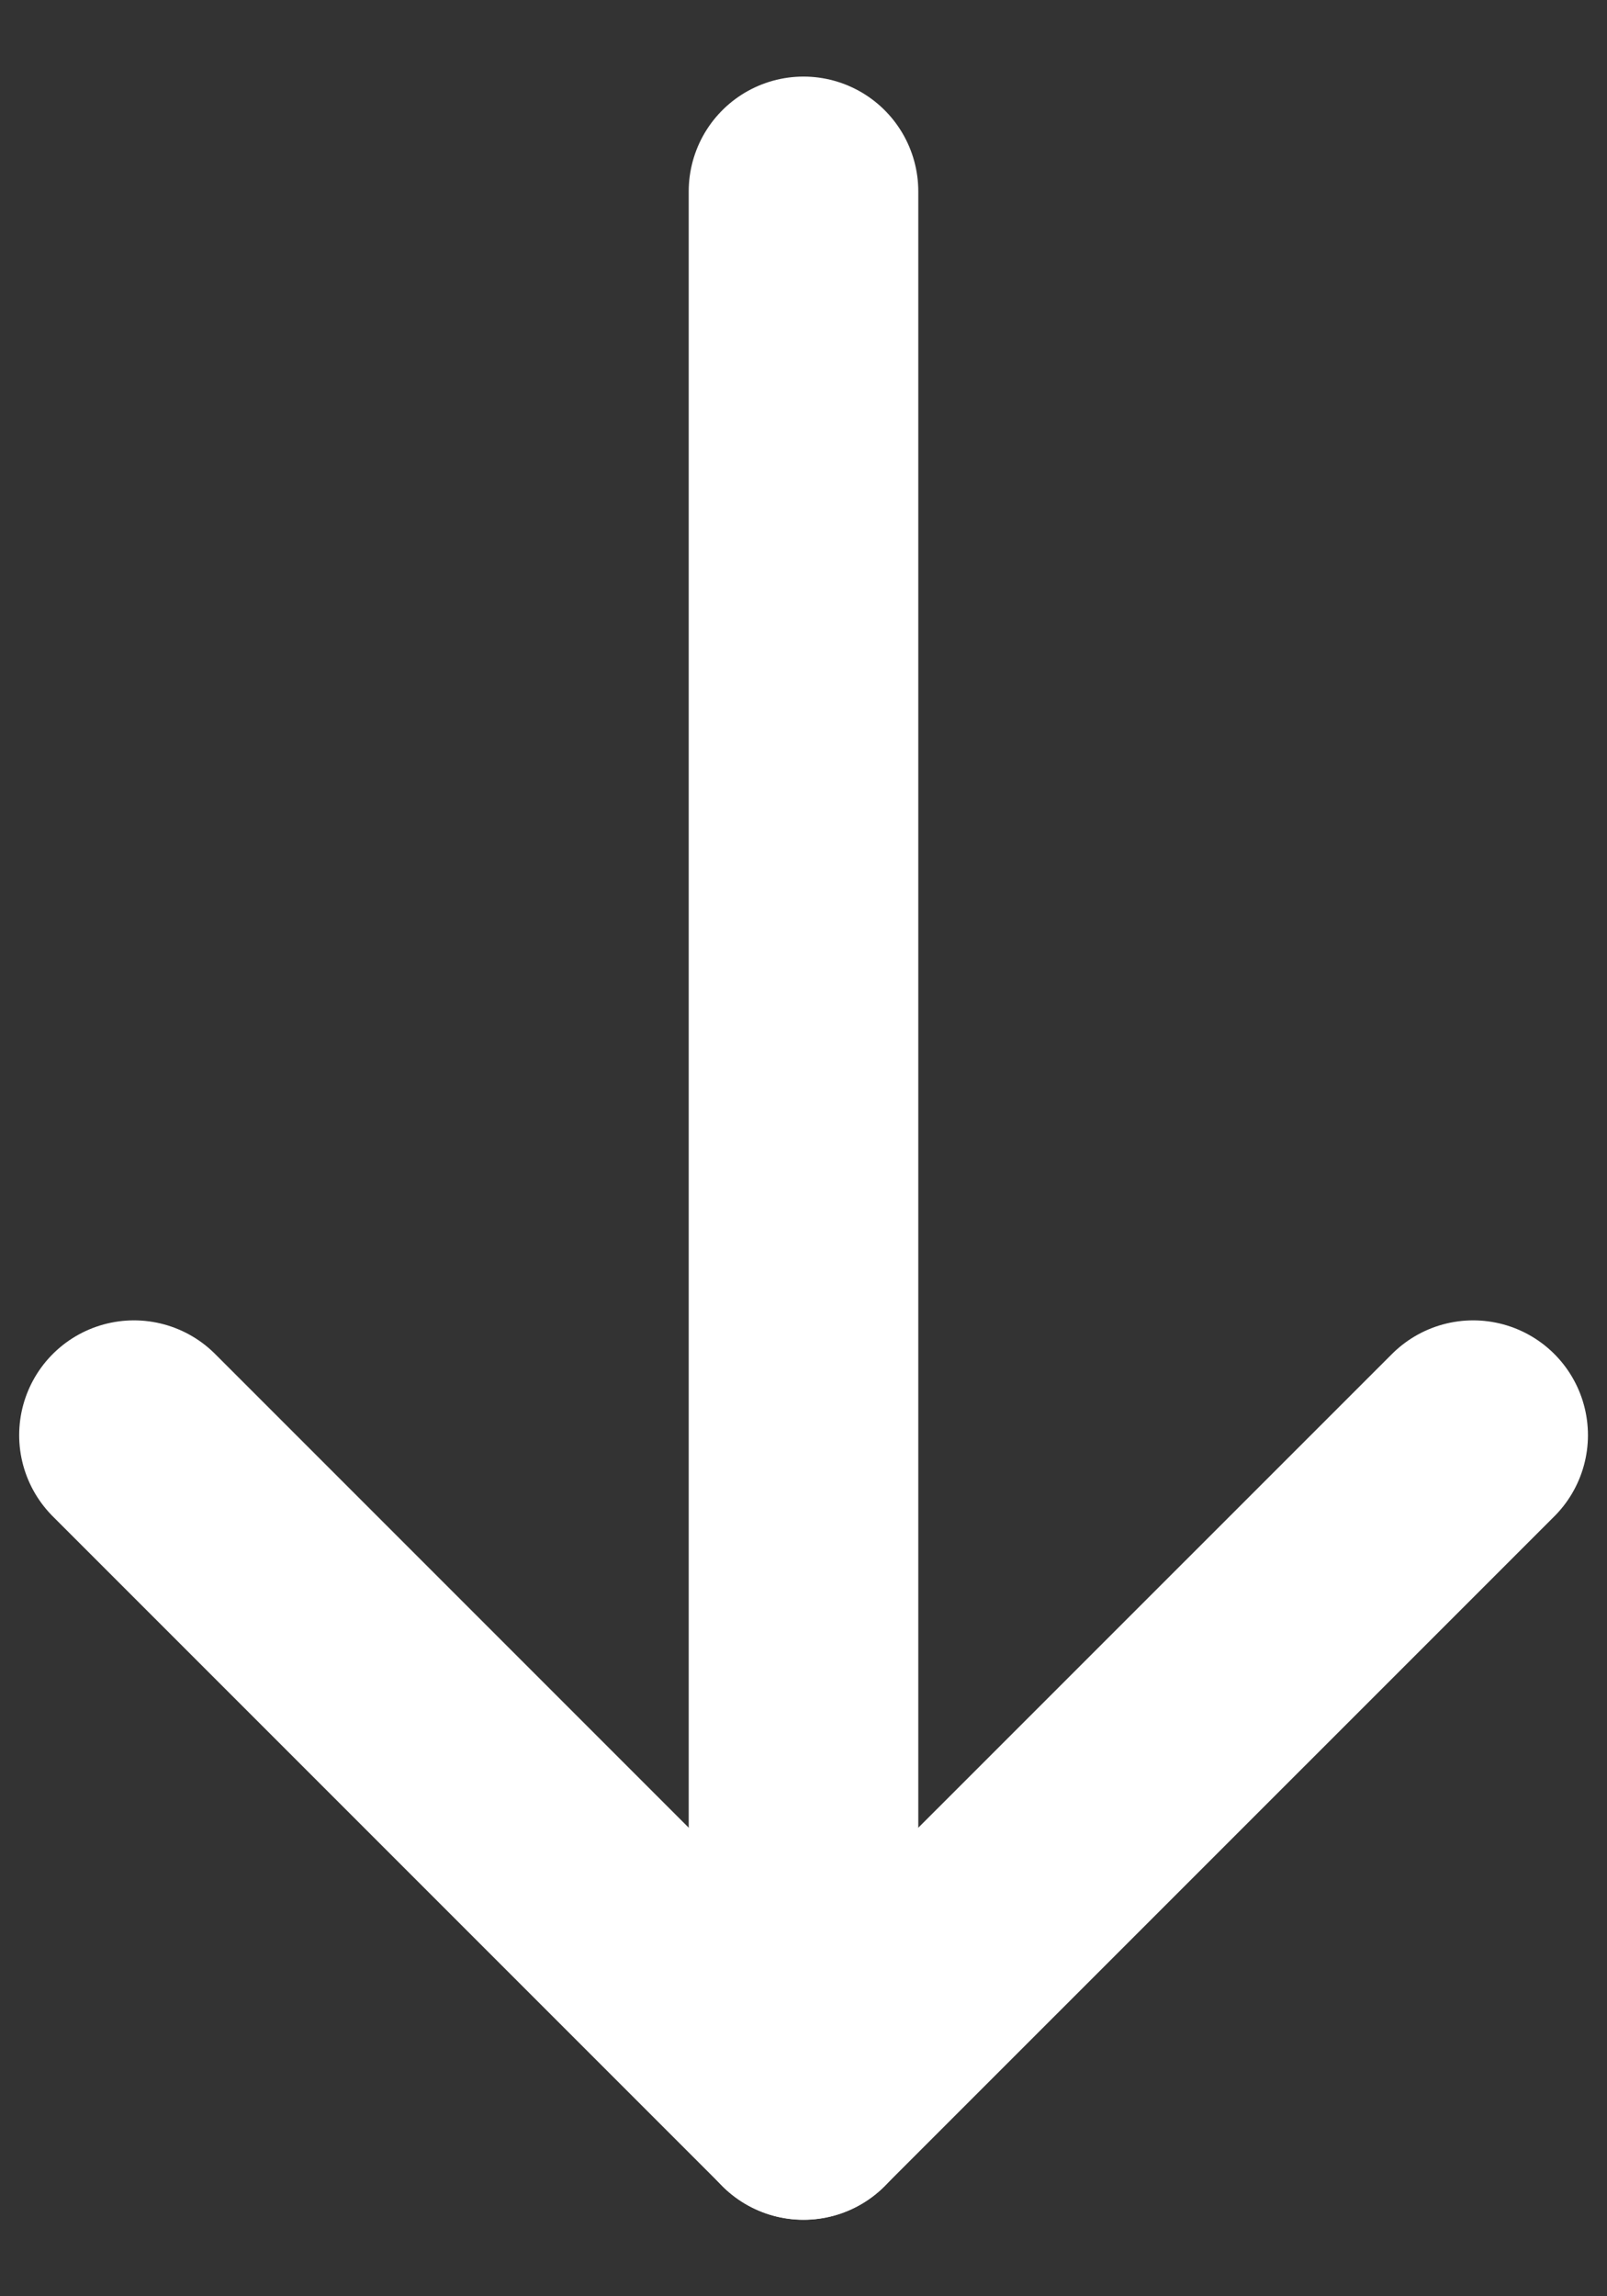 <svg width="14" height="20" viewBox="0 0 14 20" fill="none" xmlns="http://www.w3.org/2000/svg">
<rect x="0" y="0" width="14" height="20" fill="#333333" stroke="none"/>
<path d="M7 1.667V18.334" stroke="white" stroke-width="2" stroke-miterlimit="10" stroke-linecap="round" stroke-linejoin="round"/>
<path d="M12.834 12.5L7 18.333L1.167 12.5" stroke="white" stroke-width="2" stroke-miterlimit="10" stroke-linecap="round" stroke-linejoin="round"/>
</svg>

